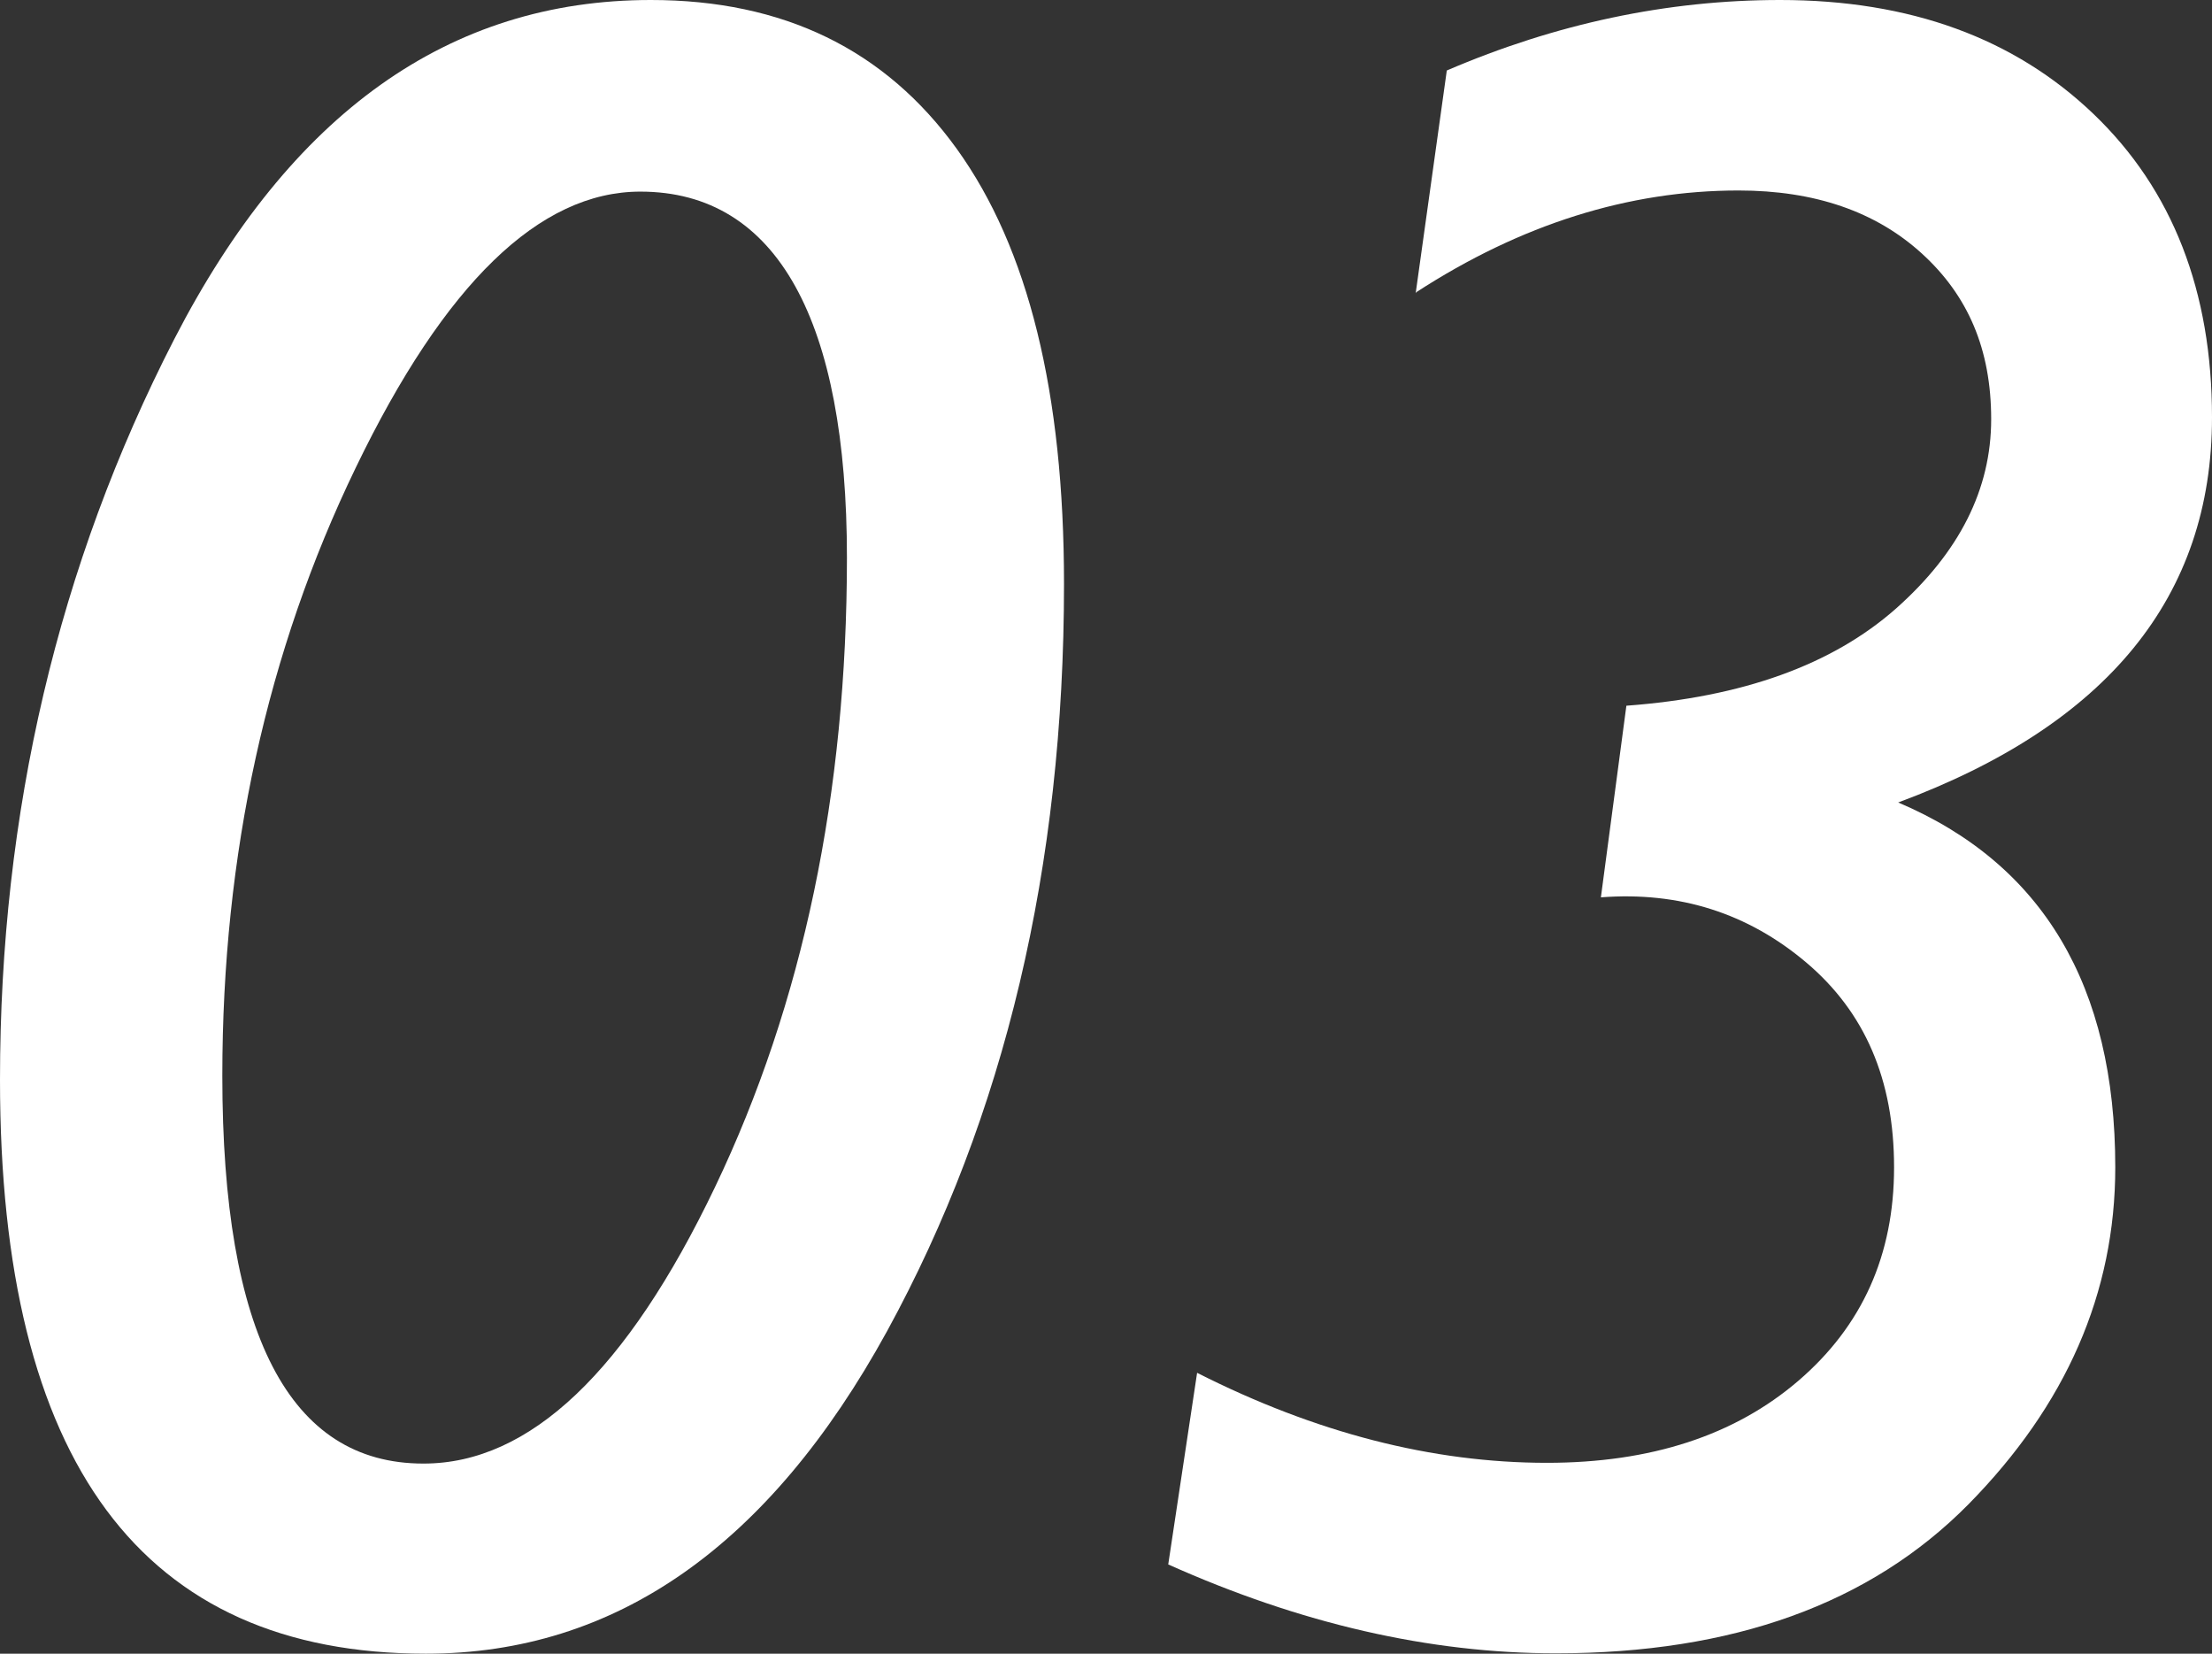 <?xml version="1.0" encoding="UTF-8"?><svg id="_レイヤー_2" xmlns="http://www.w3.org/2000/svg" viewBox="0 0 59 44.1"><rect x="0" y="0" width="59" height="44.1" fill="#333333" stroke="none"/><defs><style>.cls-1{fill:#fff;}</style></defs><g id="_デザイン"><path class="cls-1" d="m17.36,0c3.53,0,6.25,1.32,8.16,3.97s2.86,6.51,2.86,11.6c0,7.55-1.58,14.19-4.72,19.93-3.15,5.74-7.25,8.6-12.3,8.6-7.57,0-11.36-5.1-11.36-15.3,0-7.14,1.55-13.73,4.65-19.76C7.75,3.02,11.98,0,17.36,0Zm-6.06,39.03c2.83,0,5.42-2.46,7.77-7.37s3.52-10.51,3.52-16.79-1.84-9.76-5.51-9.76c-2.69,0-5.22,2.45-7.59,7.36-2.37,4.9-3.56,10.31-3.56,16.22,0,6.89,1.79,10.34,5.36,10.34Z"/><path class="cls-1" d="m37.76,7.82l.83-5.94c2.91-1.25,5.88-1.88,8.89-1.88,3.47,0,6.25,1.02,8.36,3.04s3.16,4.73,3.16,8.09c0,4.78-2.79,8.2-8.37,10.27,3.86,1.64,5.79,4.89,5.79,9.73,0,3.35-1.31,6.34-3.92,8.99-2.62,2.65-6.28,3.97-11,3.97-3.37,0-6.81-.79-10.34-2.37l.77-5.11c3.16,1.6,6.27,2.4,9.33,2.4,2.77,0,5.01-.73,6.71-2.19,1.7-1.46,2.55-3.35,2.55-5.69s-.78-4.14-2.34-5.46c-1.56-1.32-3.39-1.9-5.48-1.74l.68-5.11c3.1-.23,5.49-1.09,7.19-2.59,1.69-1.5,2.54-3.18,2.54-5.05s-.62-3.3-1.85-4.42c-1.23-1.12-2.86-1.68-4.89-1.68-2.93,0-5.8.9-8.59,2.71Z"/></g></svg>